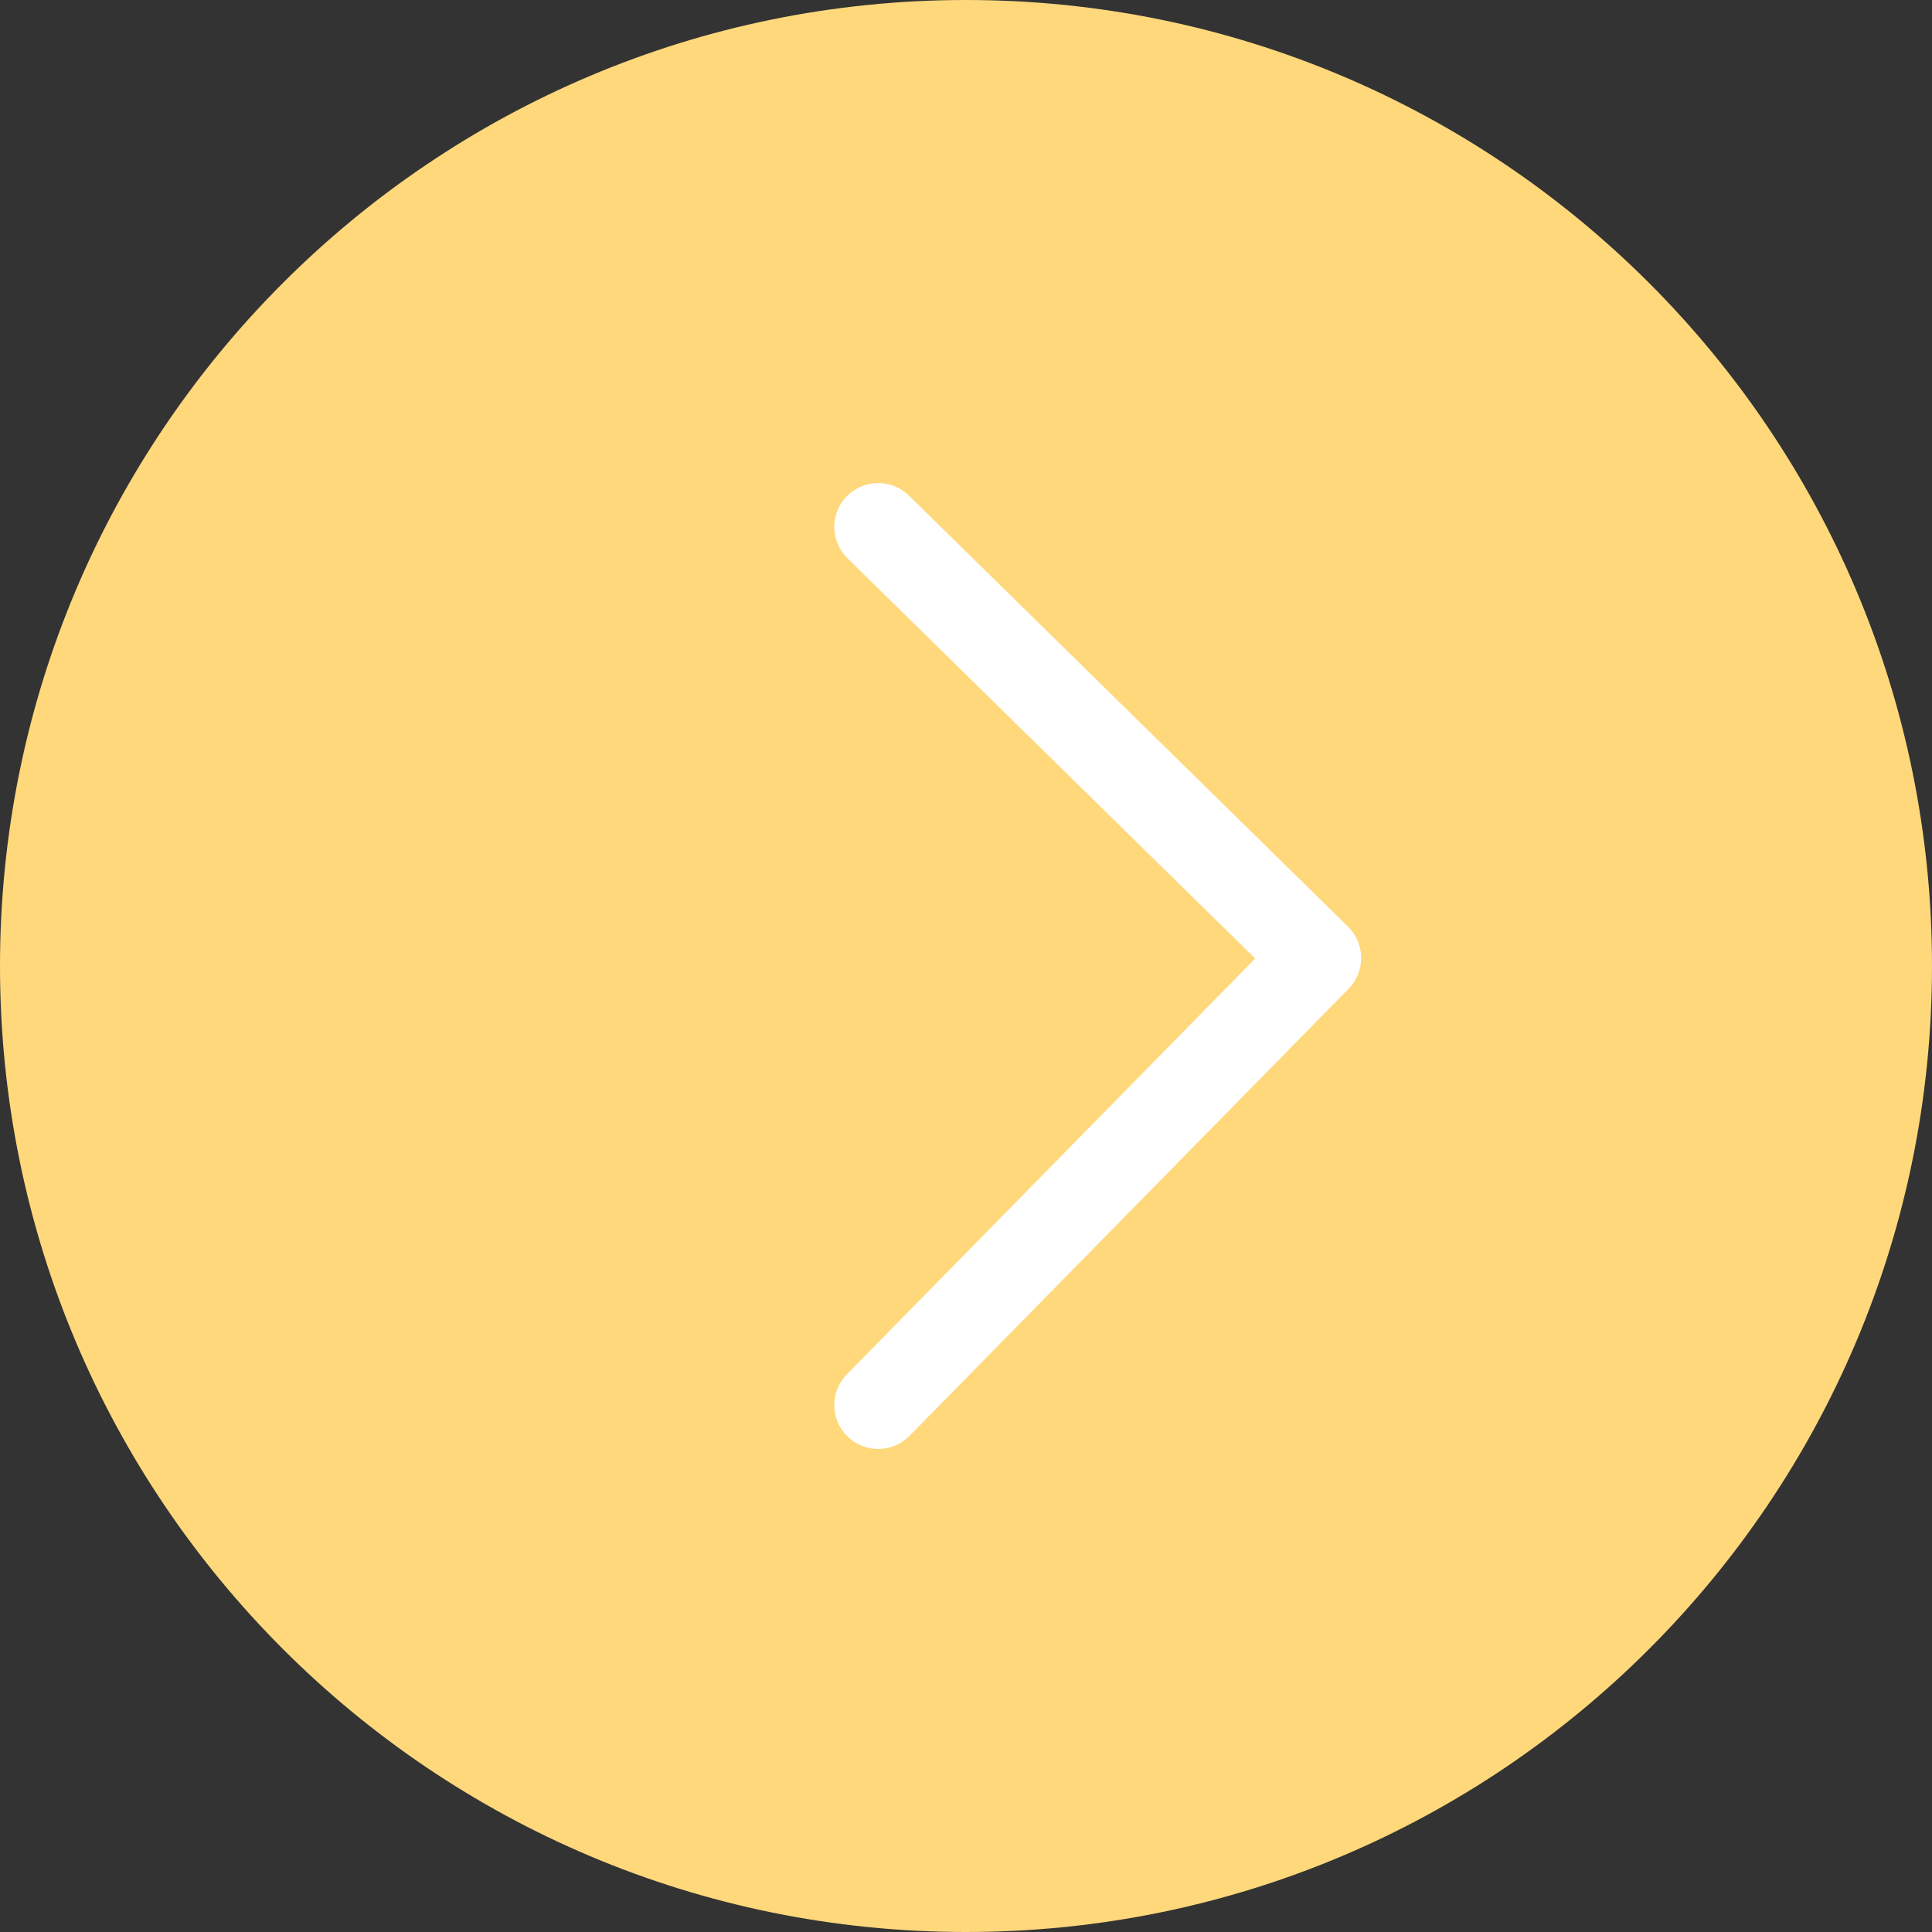 <?xml version="1.0" encoding="UTF-8"?> <svg xmlns="http://www.w3.org/2000/svg" width="22" height="22" viewBox="0 0 22 22" fill="none"><rect x="0" y="0" width="22" height="22" fill="#333333" stroke="none"/> <path d="M22 11C22 17.075 17.075 22 11 22C4.925 22 0 17.075 0 11C0 4.925 4.925 0 11 0C17.075 0 22 4.925 22 11Z" fill="#FFD87B"></path> <path fill-rule="evenodd" clip-rule="evenodd" d="M9.643 5.65C9.837 5.453 10.153 5.45 10.35 5.643L15.35 10.552C15.445 10.645 15.499 10.772 15.5 10.905C15.501 11.037 15.45 11.165 15.357 11.259L10.357 16.35C10.163 16.547 9.847 16.55 9.65 16.357C9.453 16.163 9.45 15.847 9.643 15.65L14.293 10.915L9.65 6.357C9.453 6.163 9.45 5.847 9.643 5.65Z" fill="white"></path> </svg> 